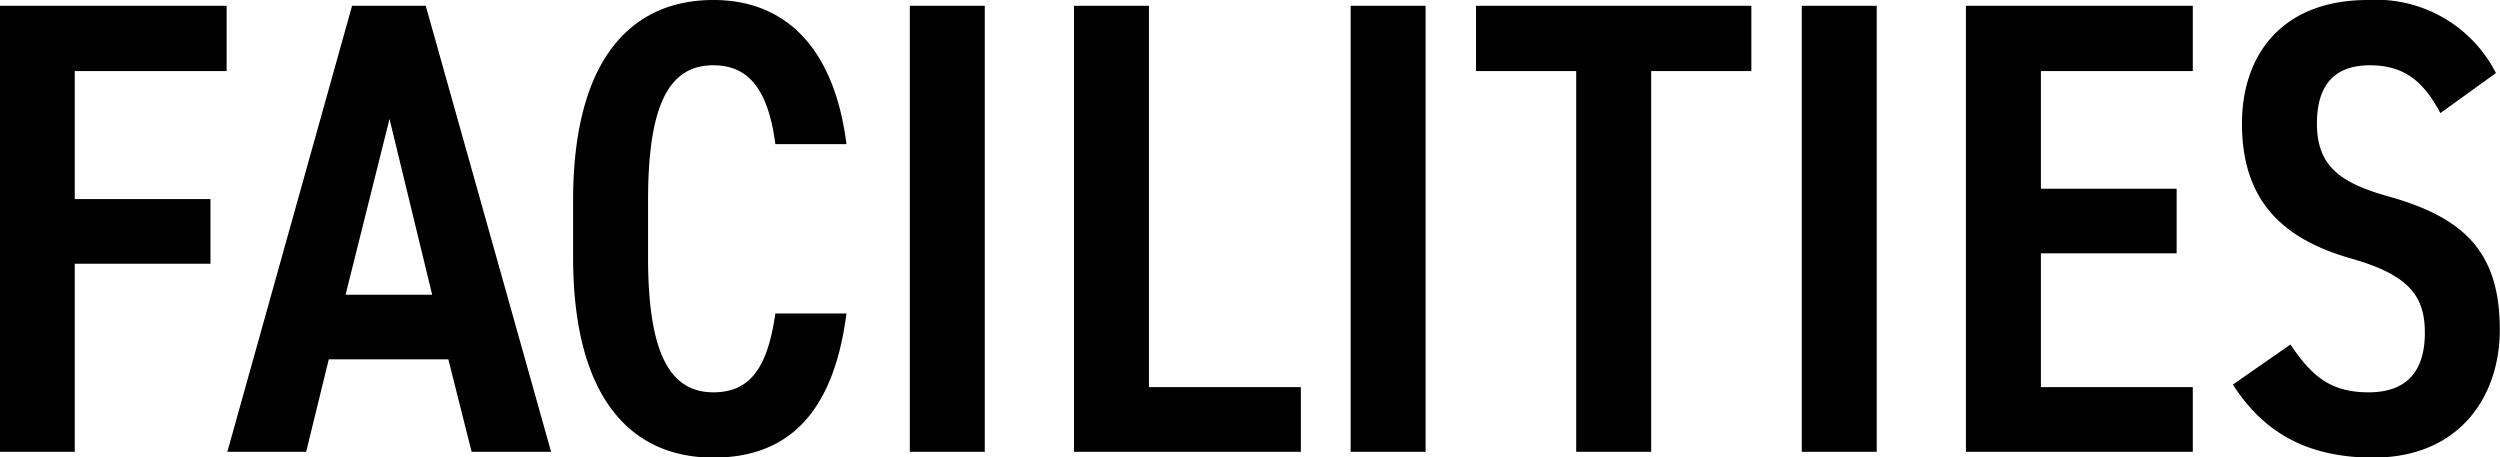 <svg xmlns="http://www.w3.org/2000/svg" width="154.718" height="28.31" viewBox="0 0 154.718 28.31">
  <defs>
    <style>
      .cls-1 {
        fill-rule: evenodd;
      }
    </style>
  </defs>
  <path id="room_tx02" class="cls-1" d="M622.081,2647.8v27.6h4.639v-11.64h8.4v-4h-8.4v-7.92h9.4v-4.04H622.081Zm18.96,27.6,1.4-5.72h7.4l1.44,5.72H656.2l-7.758-27.6h-4.56l-7.718,27.6h4.879Zm5.159-20.6,2.64,10.88h-5.36Zm28.279,1.56c-0.76-6-3.8-8.92-8.239-8.92-5.119,0-8.678,3.72-8.678,12.4v3.52c0,8.68,3.559,12.4,8.678,12.4,4.6,0,7.439-2.72,8.239-8.92h-4.4c-0.48,3.36-1.56,4.88-3.84,4.88-2.719,0-4.039-2.48-4.039-8.36v-3.52c0-5.96,1.32-8.36,4.039-8.36,2.2,0,3.4,1.52,3.84,4.88h4.4Zm8.562-8.56H678.4v27.6h4.639v-27.6Zm10.16,0h-4.64v27.6H702.6v-4h-9.4v-23.6Zm17.119,0h-4.639v27.6h4.639v-27.6Zm3.121,0v4.04h6.2v23.56h4.64v-23.56h6.2v-4.04H713.441Zm24.8,0H733.6v27.6h4.639v-27.6Zm5.52,0v27.6H757.8v-4h-9.4v-8.28h8.4v-4h-8.4v-7.28h9.4v-4.04H743.76Zm32.8,4.16a8.319,8.319,0,0,0-7.918-4.52c-5.4,0-7.8,3.48-7.8,7.64,0,4.68,2.4,7.12,6.759,8.36,3.679,1.04,4.559,2.4,4.559,4.6,0,2-.8,3.68-3.479,3.68-2.36,0-3.52-1-4.839-2.96l-3.56,2.48c1.96,3.08,4.759,4.52,8.679,4.52,5.359,0,7.838-3.8,7.838-7.92,0-4.76-2.159-6.92-6.878-8.24-3-.84-4.44-1.88-4.44-4.52,0-2.32,1.04-3.6,3.28-3.6,2.2,0,3.359,1.08,4.359,2.96Z" transform="translate(-622.094 -2647.44)"/>
</svg>
